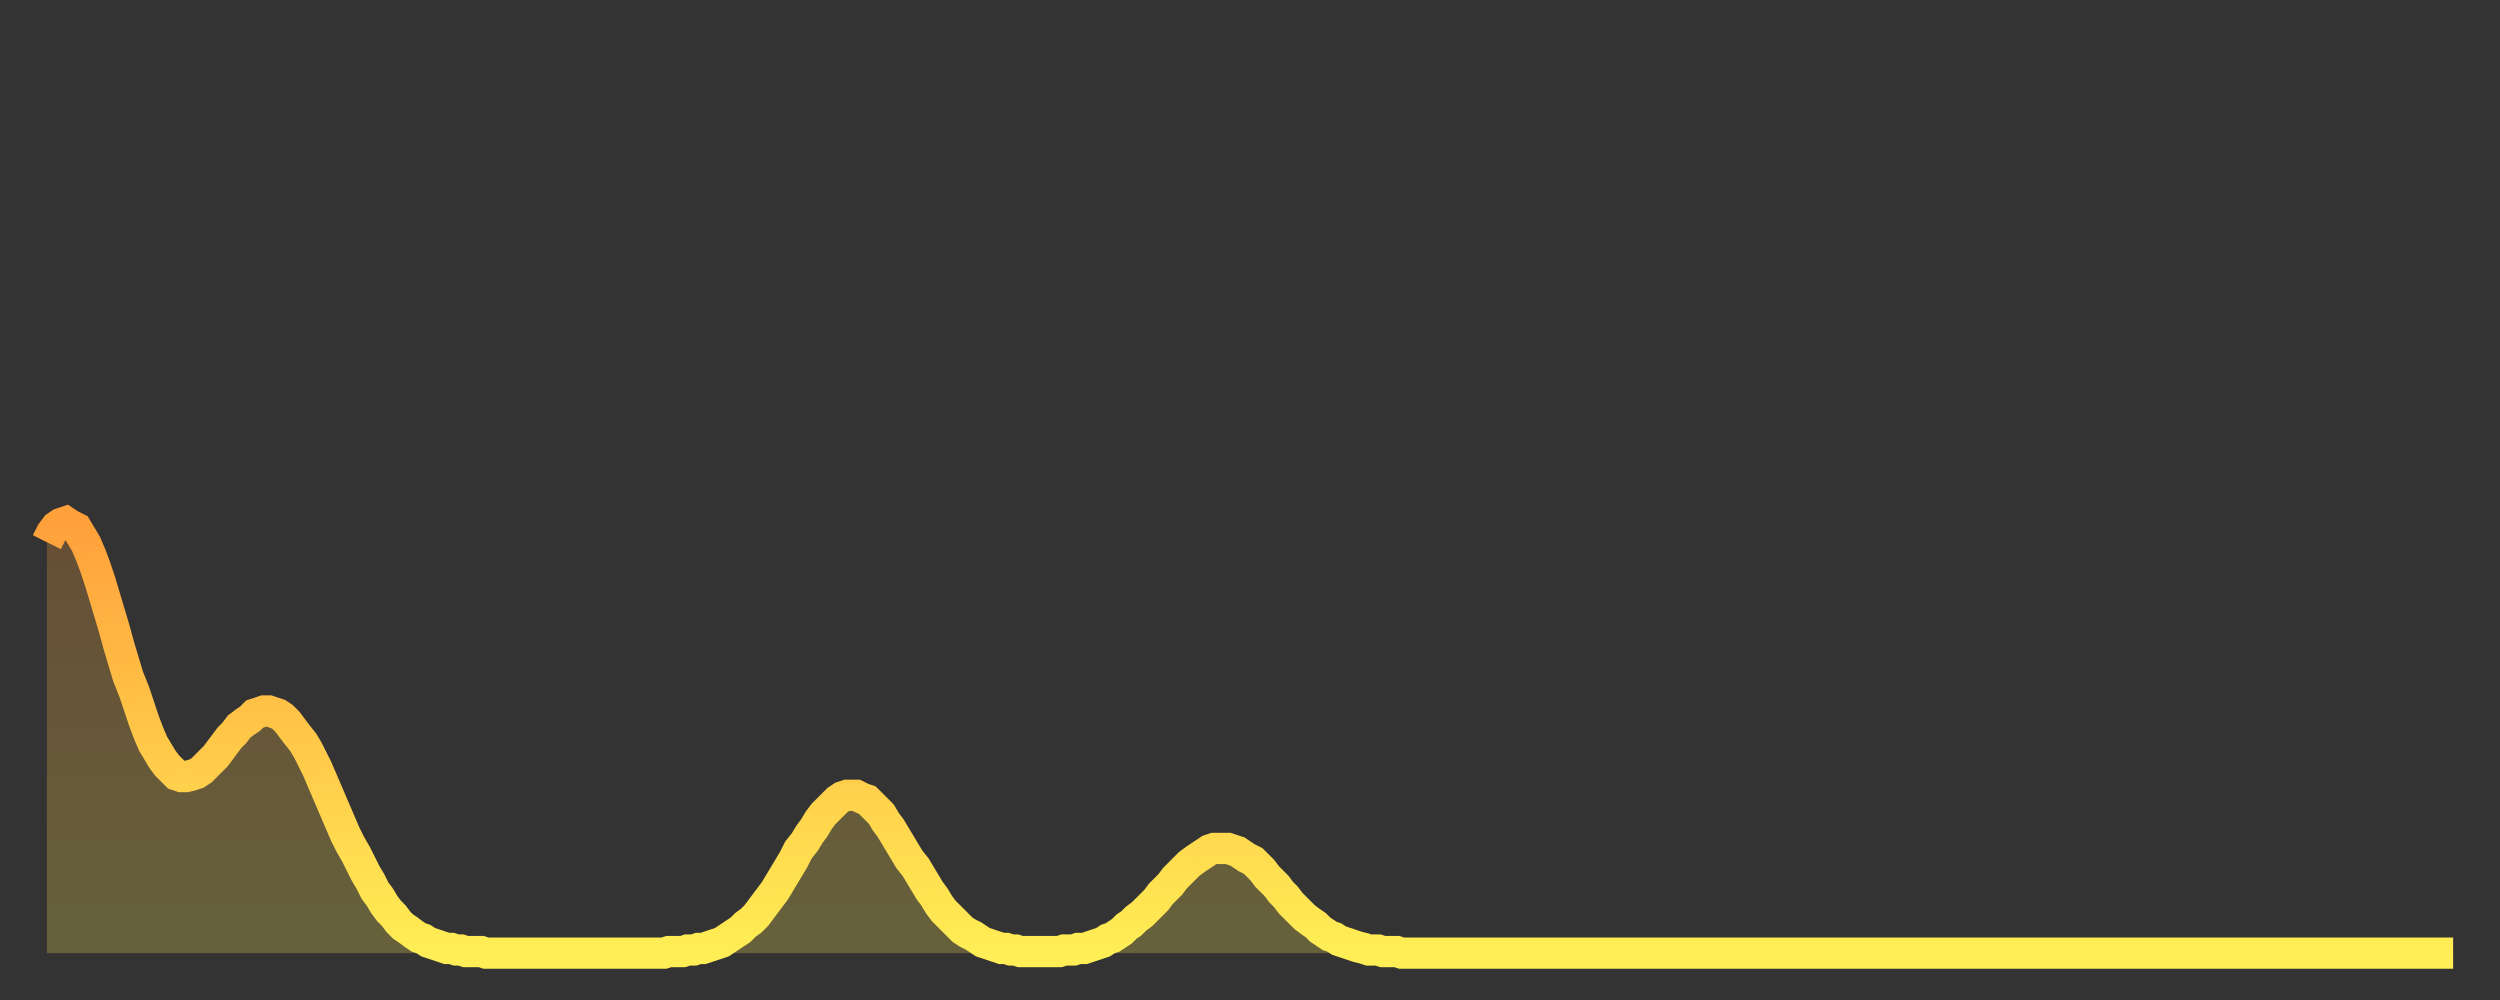 <?xml version="1.0" encoding="utf-8" ?>
<svg baseProfile="full" height="64" version="1.1" width="160" xmlns="http://www.w3.org/2000/svg" xmlns:ev="http://www.w3.org/2001/xml-events" xmlns:xlink="http://www.w3.org/1999/xlink"><rect width="100%" height="100%" fill="#333333" stroke="none"/><defs><linearGradient id="id5331522" x1="0" x2="0" y1="0" y2="1"><stop offset="0%" stop-color="#ffa03b" /><stop offset="50%" stop-color="#ffc748" /><stop offset="100%" stop-color="#ffee55" /></linearGradient></defs><g transform="translate(3,3)"><g><path d="M 0.0 31.7 0.3 31.1 0.6 30.7 0.9 30.5 1.2 30.4 1.5 30.6 1.9 30.8 2.2 31.3 2.5 31.8 2.8 32.5 3.1 33.3 3.4 34.2 3.7 35.2 4.0 36.2 4.3 37.2 4.6 38.3 4.9 39.3 5.2 40.3 5.6 41.3 5.9 42.2 6.2 43.1 6.5 43.9 6.8 44.6 7.1 45.1 7.4 45.6 7.7 46.0 8.0 46.3 8.3 46.6 8.6 46.7 8.9 46.7 9.3 46.6 9.6 46.5 9.9 46.3 10.2 46.0 10.5 45.7 10.8 45.4 11.1 45.0 11.4 44.6 11.7 44.2 12.0 43.9 12.3 43.5 12.7 43.2 13.0 43.0 13.3 42.7 13.6 42.6 13.9 42.5 14.2 42.5 14.5 42.6 14.8 42.7 15.1 42.9 15.4 43.2 15.7 43.6 16.0 44.0 16.4 44.5 16.7 45.0 17.0 45.6 17.3 46.2 17.6 46.9 17.9 47.6 18.2 48.3 18.5 49.0 18.8 49.7 19.1 50.4 19.4 51.0 19.8 51.7 20.1 52.3 20.4 52.9 20.7 53.4 21.0 54.0 21.3 54.4 21.6 54.9 21.9 55.3 22.2 55.6 22.5 56.0 22.8 56.3 23.1 56.5 23.5 56.8 23.8 57.0 24.1 57.1 24.4 57.3 24.7 57.4 25.0 57.5 25.3 57.6 25.6 57.7 25.9 57.7 26.2 57.8 26.5 57.8 26.8 57.9 27.2 57.9 27.5 57.9 27.8 57.9 28.1 58.0 28.4 58.0 28.7 58.0 29.0 58.0 29.3 58.0 29.6 58.0 29.9 58.0 30.2 58.0 30.6 58.0 30.9 58.0 31.2 58.0 31.5 58.0 31.8 58.0 32.1 58.0 32.4 58.0 32.7 58.0 33.0 58.0 33.3 58.0 33.6 58.0 33.9 58.0 34.3 58.0 34.6 58.0 34.9 58.0 35.2 58.0 35.5 58.0 35.8 58.0 36.1 58.0 36.4 58.0 36.7 58.0 37.0 58.0 37.3 58.0 37.7 58.0 38.0 58.0 38.3 58.0 38.6 58.0 38.9 58.0 39.2 58.0 39.5 58.0 39.8 57.9 40.1 57.9 40.4 57.9 40.7 57.9 41.0 57.8 41.4 57.8 41.7 57.7 42.0 57.7 42.3 57.6 42.6 57.5 42.9 57.4 43.2 57.3 43.5 57.1 43.8 56.9 44.1 56.7 44.4 56.5 44.7 56.2 45.1 55.9 45.4 55.6 45.7 55.2 46.0 54.8 46.3 54.4 46.6 54.0 46.9 53.5 47.2 53.0 47.5 52.5 47.8 52.0 48.1 51.4 48.5 50.9 48.8 50.4 49.1 50.0 49.4 49.5 49.7 49.1 50.0 48.8 50.3 48.5 50.6 48.2 50.9 48.0 51.2 47.9 51.5 47.9 51.8 47.9 52.2 48.1 52.5 48.2 52.8 48.5 53.1 48.8 53.4 49.1 53.7 49.6 54.0 50.0 54.3 50.5 54.6 51.0 54.9 51.5 55.2 52.0 55.6 52.5 55.9 53.0 56.2 53.5 56.5 54.0 56.8 54.4 57.1 54.9 57.4 55.3 57.7 55.6 58.0 55.9 58.3 56.2 58.6 56.5 58.9 56.7 59.3 56.9 59.6 57.1 59.9 57.3 60.2 57.4 60.5 57.5 60.8 57.6 61.1 57.7 61.4 57.7 61.7 57.8 62.0 57.8 62.3 57.9 62.6 57.9 63.0 57.9 63.3 57.9 63.6 57.9 63.9 57.9 64.2 57.9 64.5 57.9 64.8 57.9 65.1 57.8 65.4 57.8 65.7 57.8 66.0 57.7 66.4 57.7 66.7 57.6 67.0 57.5 67.3 57.4 67.6 57.3 67.9 57.1 68.2 57.0 68.5 56.8 68.8 56.6 69.1 56.3 69.4 56.1 69.7 55.8 70.1 55.5 70.4 55.2 70.7 54.9 71.0 54.6 71.3 54.2 71.6 53.9 71.9 53.6 72.2 53.2 72.5 52.9 72.8 52.6 73.1 52.3 73.5 52.0 73.8 51.8 74.1 51.6 74.4 51.4 74.7 51.3 75.0 51.3 75.3 51.3 75.6 51.3 75.9 51.4 76.2 51.5 76.5 51.7 76.8 51.9 77.2 52.1 77.5 52.4 77.8 52.7 78.1 53.1 78.4 53.4 78.7 53.7 79.0 54.1 79.3 54.4 79.6 54.8 79.9 55.1 80.2 55.4 80.5 55.7 80.9 56.0 81.2 56.2 81.5 56.5 81.8 56.7 82.1 56.9 82.4 57.0 82.7 57.2 83.0 57.3 83.3 57.4 83.6 57.5 83.9 57.6 84.3 57.7 84.6 57.8 84.9 57.8 85.2 57.8 85.5 57.9 85.8 57.9 86.1 57.9 86.4 57.9 86.7 58.0 87.0 58.0 87.3 58.0 87.6 58.0 88.0 58.0 88.3 58.0 88.6 58.0 88.9 58.0 89.2 58.0 89.5 58.0 89.8 58.0 90.1 58.0 90.4 58.0 90.7 58.0 91.0 58.0 91.4 58.0 91.7 58.0 92.0 58.0 92.3 58.0 92.6 58.0 92.9 58.0 93.2 58.0 93.5 58.0 93.8 58.0 94.1 58.0 94.4 58.0 94.7 58.0 95.1 58.0 95.4 58.0 95.7 58.0 96.0 58.0 96.3 58.0 96.6 58.0 96.9 58.0 97.2 58.0 97.5 58.0 97.8 58.0 98.1 58.0 98.4 58.0 98.8 58.0 99.1 58.0 99.4 58.0 99.7 58.0 100.0 58.0 100.3 58.0 100.6 58.0 100.9 58.0 101.2 58.0 101.5 58.0 101.8 58.0 102.2 58.0 102.5 58.0 102.8 58.0 103.1 58.0 103.4 58.0 103.7 58.0 104.0 58.0 104.3 58.0 104.6 58.0 104.9 58.0 105.2 58.0 105.5 58.0 105.9 58.0 106.2 58.0 106.5 58.0 106.8 58.0 107.1 58.0 107.4 58.0 107.7 58.0 108.0 58.0 108.3 58.0 108.6 58.0 108.9 58.0 109.3 58.0 109.6 58.0 109.9 58.0 110.2 58.0 110.5 58.0 110.8 58.0 111.1 58.0 111.4 58.0 111.7 58.0 112.0 58.0 112.3 58.0 112.6 58.0 113.0 58.0 113.3 58.0 113.6 58.0 113.9 58.0 114.2 58.0 114.5 58.0 114.8 58.0 115.1 58.0 115.4 58.0 115.7 58.0 116.0 58.0 116.3 58.0 116.7 58.0 117.0 58.0 117.3 58.0 117.6 58.0 117.9 58.0 118.2 58.0 118.5 58.0 118.8 58.0 119.1 58.0 119.4 58.0 119.7 58.0 120.1 58.0 120.4 58.0 120.7 58.0 121.0 58.0 121.3 58.0 121.6 58.0 121.9 58.0 122.2 58.0 122.5 58.0 122.8 58.0 123.1 58.0 123.4 58.0 123.8 58.0 124.1 58.0 124.4 58.0 124.7 58.0 125.0 58.0 125.3 58.0 125.6 58.0 125.9 58.0 126.2 58.0 126.5 58.0 126.8 58.0 127.2 58.0 127.5 58.0 127.8 58.0 128.1 58.0 128.4 58.0 128.7 58.0 129.0 58.0 129.3 58.0 129.6 58.0 129.9 58.0 130.2 58.0 130.5 58.0 130.9 58.0 131.2 58.0 131.5 58.0 131.8 58.0 132.1 58.0 132.4 58.0 132.7 58.0 133.0 58.0 133.3 58.0 133.6 58.0 133.9 58.0 134.2 58.0 134.6 58.0 134.9 58.0 135.2 58.0 135.5 58.0 135.8 58.0 136.1 58.0 136.4 58.0 136.7 58.0 137.0 58.0 137.3 58.0 137.6 58.0 138.0 58.0 138.3 58.0 138.6 58.0 138.9 58.0 139.2 58.0 139.5 58.0 139.8 58.0 140.1 58.0 140.4 58.0 140.7 58.0 141.0 58.0 141.3 58.0 141.7 58.0 142.0 58.0 142.3 58.0 142.6 58.0 142.9 58.0 143.2 58.0 143.5 58.0 143.8 58.0 144.1 58.0 144.4 58.0 144.7 58.0 145.1 58.0 145.4 58.0 145.7 58.0 146.0 58.0 146.3 58.0 146.6 58.0 146.9 58.0 147.2 58.0 147.5 58.0 147.8 58.0 148.1 58.0 148.4 58.0 148.8 58.0 149.1 58.0 149.4 58.0 149.7 58.0 150.0 58.0 150.3 58.0 150.6 58.0 150.9 58.0 151.2 58.0 151.5 58.0 151.8 58.0 152.1 58.0 152.5 58.0 152.8 58.0 153.1 58.0 153.4 58.0 153.7 58.0 154.0 58.0" fill="none" id="graph-curve" opacity="1" stroke="url(#id5331522)" stroke-width="2" /><path d="M 0 58 L 0.0 31.7 0.3 31.1 0.6 30.7 0.9 30.5 1.2 30.4 1.5 30.6 1.9 30.8 2.2 31.3 2.5 31.8 2.8 32.5 3.1 33.3 3.4 34.2 3.7 35.2 4.0 36.2 4.3 37.2 4.6 38.3 4.9 39.3 5.2 40.3 5.6 41.3 5.9 42.2 6.2 43.1 6.5 43.9 6.8 44.6 7.1 45.1 7.4 45.6 7.7 46.0 8.0 46.3 8.3 46.6 8.6 46.7 8.9 46.7 9.3 46.6 9.6 46.5 9.9 46.3 10.2 46.0 10.5 45.7 10.8 45.4 11.1 45.0 11.4 44.6 11.7 44.2 12.0 43.9 12.3 43.5 12.7 43.2 13.0 43.0 13.3 42.7 13.6 42.6 13.9 42.5 14.2 42.5 14.5 42.6 14.8 42.7 15.1 42.9 15.4 43.2 15.7 43.6 16.0 44.0 16.4 44.5 16.7 45.0 17.0 45.6 17.3 46.2 17.6 46.9 17.9 47.6 18.2 48.3 18.5 49.0 18.8 49.7 19.1 50.4 19.4 51.0 19.8 51.7 20.1 52.3 20.4 52.9 20.7 53.4 21.0 54.0 21.3 54.4 21.6 54.9 21.9 55.3 22.2 55.6 22.5 56.0 22.8 56.3 23.1 56.5 23.5 56.8 23.8 57.0 24.1 57.1 24.4 57.3 24.7 57.4 25.0 57.5 25.3 57.6 25.6 57.7 25.9 57.7 26.2 57.8 26.5 57.8 26.8 57.9 27.2 57.9 27.5 57.9 27.8 57.9 28.1 58.0 28.4 58.0 28.7 58.0 29.0 58.0 29.3 58.0 29.6 58.0 29.9 58.0 30.2 58.0 30.6 58.0 30.9 58.0 31.2 58.0 31.5 58.0 31.8 58.0 32.1 58.0 32.4 58.0 32.7 58.0 33.0 58.0 33.3 58.0 33.6 58.0 33.9 58.0 34.3 58.0 34.6 58.0 34.9 58.0 35.2 58.0 35.5 58.0 35.8 58.0 36.1 58.0 36.4 58.0 36.7 58.0 37.0 58.0 37.3 58.0 37.7 58.0 38.0 58.0 38.3 58.0 38.6 58.0 38.9 58.0 39.2 58.0 39.5 58.0 39.8 57.9 40.1 57.9 40.4 57.9 40.7 57.9 41.0 57.8 41.4 57.8 41.7 57.7 42.0 57.7 42.3 57.6 42.6 57.5 42.9 57.4 43.2 57.3 43.5 57.1 43.8 56.9 44.1 56.7 44.4 56.5 44.7 56.2 45.1 55.9 45.4 55.6 45.7 55.2 46.0 54.8 46.3 54.4 46.6 54.0 46.9 53.5 47.2 53.0 47.5 52.5 47.8 52.0 48.1 51.4 48.5 50.9 48.8 50.4 49.1 50.0 49.4 49.5 49.7 49.1 50.0 48.8 50.3 48.5 50.6 48.2 50.9 48.0 51.2 47.9 51.5 47.9 51.8 47.9 52.2 48.1 52.5 48.2 52.8 48.5 53.1 48.8 53.4 49.1 53.7 49.6 54.0 50.0 54.3 50.5 54.6 51.0 54.9 51.5 55.2 52.0 55.6 52.5 55.9 53.0 56.2 53.5 56.5 54.0 56.8 54.4 57.1 54.9 57.4 55.3 57.7 55.6 58.0 55.9 58.3 56.2 58.6 56.5 58.9 56.7 59.3 56.9 59.6 57.1 59.9 57.3 60.2 57.4 60.5 57.5 60.8 57.6 61.1 57.7 61.4 57.7 61.7 57.8 62.0 57.8 62.3 57.9 62.6 57.9 63.0 57.9 63.3 57.9 63.6 57.9 63.9 57.9 64.2 57.9 64.5 57.9 64.8 57.9 65.1 57.8 65.4 57.8 65.7 57.8 66.0 57.7 66.4 57.7 66.7 57.6 67.0 57.5 67.3 57.4 67.6 57.3 67.9 57.1 68.2 57.0 68.5 56.8 68.8 56.6 69.1 56.3 69.4 56.1 69.7 55.8 70.1 55.5 70.4 55.2 70.7 54.9 71.0 54.6 71.3 54.2 71.6 53.9 71.9 53.6 72.2 53.2 72.5 52.9 72.8 52.6 73.1 52.3 73.5 52.0 73.8 51.8 74.1 51.6 74.4 51.4 74.7 51.3 75.0 51.3 75.3 51.3 75.6 51.3 75.9 51.4 76.2 51.5 76.5 51.7 76.8 51.9 77.2 52.1 77.5 52.4 77.8 52.7 78.1 53.1 78.4 53.4 78.7 53.7 79.0 54.1 79.3 54.4 79.6 54.8 79.9 55.1 80.2 55.4 80.5 55.7 80.9 56.0 81.2 56.2 81.5 56.5 81.8 56.7 82.1 56.9 82.4 57.0 82.7 57.2 83.0 57.3 83.3 57.4 83.6 57.5 83.9 57.6 84.3 57.7 84.6 57.8 84.9 57.8 85.2 57.8 85.5 57.9 85.8 57.9 86.1 57.9 86.4 57.9 86.7 58.0 87.0 58.0 87.3 58.0 87.6 58.0 88.0 58.0 88.3 58.0 88.6 58.0 88.9 58.0 89.2 58.0 89.5 58.0 89.8 58.0 90.1 58.0 90.4 58.0 90.7 58.0 91.0 58.0 91.4 58.0 91.7 58.0 92.0 58.0 92.3 58.0 92.6 58.0 92.9 58.0 93.2 58.0 93.5 58.0 93.8 58.0 94.1 58.0 94.4 58.0 94.7 58.0 95.1 58.0 95.4 58.0 95.7 58.0 96.0 58.0 96.3 58.0 96.6 58.0 96.9 58.0 97.2 58.0 97.5 58.0 97.8 58.0 98.1 58.0 98.4 58.0 98.8 58.0 99.1 58.0 99.4 58.0 99.7 58.0 100.0 58.0 100.3 58.0 100.6 58.0 100.9 58.0 101.2 58.0 101.5 58.0 101.8 58.0 102.2 58.0 102.5 58.0 102.8 58.0 103.1 58.0 103.4 58.0 103.7 58.0 104.0 58.0 104.3 58.0 104.6 58.0 104.9 58.0 105.2 58.0 105.5 58.0 105.9 58.0 106.2 58.0 106.5 58.0 106.8 58.0 107.1 58.0 107.4 58.0 107.7 58.0 108.0 58.0 108.3 58.0 108.6 58.0 108.9 58.0 109.3 58.0 109.6 58.0 109.9 58.0 110.2 58.0 110.5 58.0 110.8 58.0 111.1 58.0 111.4 58.0 111.7 58.0 112.0 58.0 112.3 58.0 112.6 58.0 113.0 58.0 113.3 58.0 113.6 58.0 113.9 58.0 114.2 58.0 114.5 58.0 114.8 58.0 115.1 58.0 115.4 58.0 115.7 58.0 116.0 58.0 116.3 58.0 116.7 58.0 117.0 58.0 117.3 58.0 117.6 58.0 117.9 58.0 118.2 58.0 118.5 58.0 118.8 58.0 119.1 58.0 119.4 58.0 119.7 58.0 120.1 58.0 120.4 58.0 120.7 58.0 121.0 58.0 121.3 58.0 121.6 58.0 121.9 58.0 122.2 58.0 122.5 58.0 122.8 58.0 123.1 58.0 123.4 58.0 123.8 58.0 124.1 58.0 124.4 58.0 124.7 58.0 125.0 58.0 125.3 58.0 125.6 58.0 125.9 58.0 126.2 58.0 126.5 58.0 126.8 58.0 127.2 58.0 127.5 58.0 127.8 58.0 128.1 58.0 128.4 58.0 128.7 58.0 129.0 58.0 129.3 58.0 129.6 58.0 129.9 58.0 130.2 58.0 130.5 58.0 130.9 58.0 131.2 58.0 131.5 58.0 131.8 58.0 132.1 58.0 132.4 58.0 132.7 58.0 133.0 58.0 133.3 58.0 133.6 58.0 133.9 58.0 134.2 58.0 134.6 58.0 134.9 58.0 135.2 58.0 135.5 58.0 135.8 58.0 136.1 58.0 136.4 58.0 136.7 58.0 137.0 58.0 137.3 58.0 137.6 58.0 138.0 58.0 138.3 58.0 138.6 58.0 138.9 58.0 139.2 58.0 139.5 58.0 139.8 58.0 140.1 58.0 140.4 58.0 140.7 58.0 141.0 58.0 141.3 58.0 141.7 58.0 142.0 58.0 142.3 58.0 142.6 58.0 142.9 58.0 143.2 58.0 143.5 58.0 143.8 58.0 144.1 58.0 144.4 58.0 144.7 58.0 145.1 58.0 145.4 58.0 145.7 58.0 146.0 58.0 146.3 58.0 146.6 58.0 146.9 58.0 147.2 58.0 147.5 58.0 147.8 58.0 148.1 58.0 148.4 58.0 148.8 58.0 149.1 58.0 149.4 58.0 149.7 58.0 150.0 58.0 150.3 58.0 150.6 58.0 150.9 58.0 151.2 58.0 151.5 58.0 151.8 58.0 152.1 58.0 152.5 58.0 152.8 58.0 153.1 58.0 153.4 58.0 153.7 58.0 154.0 58.0 154 58" fill="url(#id5331522)" fill-opacity=".25" id="graph-shadow" /></g></g></svg>
